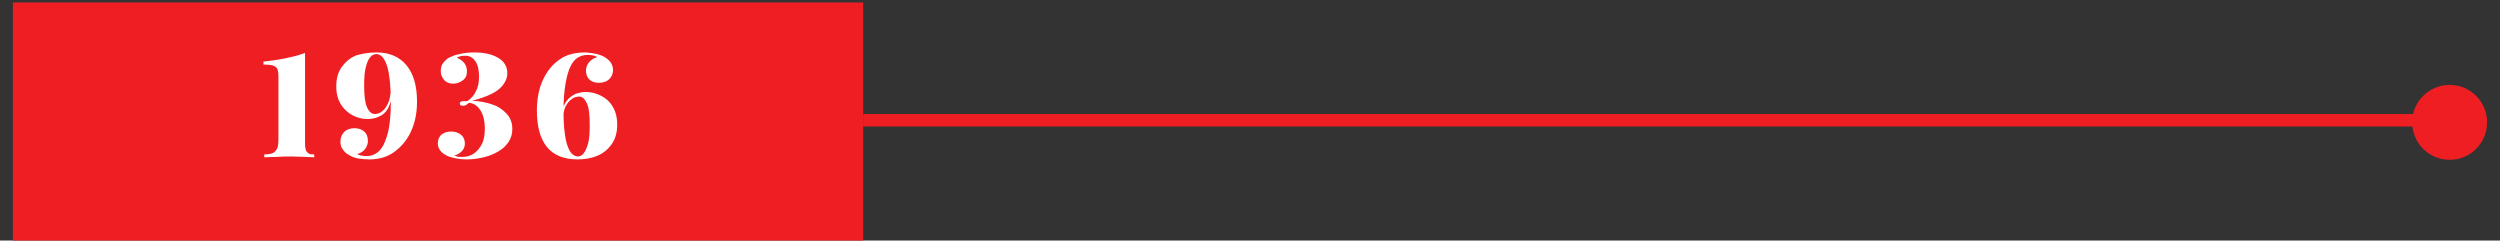 <?xml version="1.0" encoding="utf-8"?>
<!-- Generator: Adobe Illustrator 26.0.1, SVG Export Plug-In . SVG Version: 6.00 Build 0)  -->
<svg version="1.1" id="Layer_1" xmlns="http://www.w3.org/2000/svg" xmlns:xlink="http://www.w3.org/1999/xlink" x="0px" y="0px"
	 viewBox="0 0 600.7 57.8" style="enable-background:new 0 0 600.7 57.8;" xml:space="preserve">
<rect x="0" y="0" width="600.7" height="57.8" fill="#333333" stroke="none"/>
<style type="text/css">
	.st0{fill:#EE1E23;}
	.st1{fill:none;stroke:#EE1E23;stroke-width:3;stroke-miterlimit:10;}
	.st2{fill:#FFFFFF;}
</style>
<g>
	<rect x="3.1" y="0.6" class="st0" width="204.3" height="57.2"/>
</g>
<g>
	<line class="st1" x1="207.4" y1="28.9" x2="588.6" y2="28.9"/>
	<circle class="st0" cx="588.6" cy="29.4" r="9"/>
</g>
<g>
	<path class="st2" d="M73.3,12.7v21.9c0,0.7,0.1,1.2,0.2,1.5c0.2,0.4,0.4,0.6,0.7,0.8c0.3,0.2,0.8,0.2,1.3,0.2v0.7
		c-0.5,0-1.3-0.1-2.3-0.1c-1,0-2-0.1-3-0.1c-1.3,0-2.6,0-3.8,0.1c-1.3,0-2.2,0.1-2.9,0.1v-0.7c0.8,0,1.5-0.1,2-0.3
		c0.5-0.2,0.8-0.6,1.1-1.1c0.2-0.5,0.3-1.2,0.3-2.2V18.3c0-0.8-0.1-1.4-0.3-1.8c-0.2-0.4-0.6-0.6-1.1-0.8c-0.5-0.1-1.3-0.2-2.2-0.2
		v-0.7c2.6-0.3,4.6-0.6,6.2-1C71,13.5,72.3,13.1,73.3,12.7z"/>
	<path class="st2" d="M90.5,12.6c3,0,5.4,1,7.1,3c1.7,2,2.6,4.9,2.6,8.8c0,2.8-0.5,5.2-1.5,7.3c-1,2.1-2.4,3.7-4.1,4.9
		c-1.7,1.2-3.7,1.7-5.9,1.7c-0.8,0-1.7-0.1-2.5-0.2c-0.9-0.1-1.8-0.5-2.6-1c-0.5-0.3-1-0.8-1.3-1.3c-0.4-0.5-0.5-1.1-0.5-1.8
		c0-0.9,0.3-1.7,0.9-2.3c0.6-0.6,1.5-0.9,2.5-0.9c1,0,1.7,0.3,2.3,0.8c0.6,0.5,0.9,1.3,0.9,2.3c0,0.6-0.2,1.2-0.6,1.8
		c-0.4,0.6-1.1,1.1-2,1.3c0.4,0.2,0.8,0.4,1.2,0.4c0.4,0.1,0.8,0.1,1.2,0.1c0.7,0,1.4-0.2,2.1-0.6c0.7-0.4,1.3-1.1,1.8-2
		c0.5-1,1-2.3,1.3-3.9c0.3-1.6,0.5-3.7,0.5-6.2c0-2.4-0.1-4.4-0.3-5.9c-0.2-1.5-0.4-2.7-0.8-3.6c-0.3-0.8-0.7-1.4-1.1-1.8
		c-0.4-0.3-0.8-0.5-1.2-0.5c-0.6,0-1.1,0.2-1.5,0.7c-0.5,0.5-0.8,1.3-1.1,2.4c-0.3,1.1-0.4,2.6-0.4,4.5c0,2.4,0.2,4.1,0.7,5.2
		c0.5,1.1,1.1,1.6,1.9,1.6c0.3,0,0.6-0.1,1-0.2c0.4-0.2,0.7-0.4,1.1-0.8c0.4-0.4,0.7-0.9,1-1.5c0.3-0.6,0.5-1.4,0.6-2.3l0.4-0.2
		c-0.1,1.6-0.5,2.8-1,3.7c-0.5,0.9-1.2,1.5-2.1,1.9c-0.8,0.4-1.8,0.6-2.9,0.6c-1.2,0-2.3-0.3-3.5-0.9c-1.1-0.6-2-1.4-2.8-2.6
		c-0.7-1.2-1.1-2.6-1.1-4.3c0-1.9,0.4-3.4,1.3-4.7c0.9-1.2,2-2.2,3.5-2.8C87,12.9,88.6,12.6,90.5,12.6z"/>
	<path class="st2" d="M113.9,12.6c2.4,0,4.3,0.4,5.8,1.3c1.5,0.9,2.2,2.1,2.2,3.7c0,1.1-0.4,2-1.1,2.9c-0.7,0.9-1.7,1.6-3,2.2
		c-1.3,0.6-2.7,1.1-4.4,1.5c1.8,0.1,3.5,0.4,4.9,0.9c1.5,0.5,2.6,1.3,3.5,2.3s1.3,2.2,1.3,3.6c0,1.2-0.3,2.2-0.9,3.1
		c-0.6,0.9-1.4,1.7-2.5,2.3c-1,0.6-2.2,1.1-3.5,1.4s-2.6,0.5-4,0.5c-1.1,0-2.1-0.1-2.9-0.3c-0.9-0.2-1.7-0.4-2.3-0.8
		c-0.7-0.4-1.1-0.8-1.4-1.3c-0.3-0.5-0.4-1-0.4-1.5c0-0.8,0.3-1.5,0.8-2c0.6-0.5,1.4-0.8,2.4-0.8c1,0,1.8,0.3,2.4,0.8
		c0.6,0.5,0.9,1.2,0.9,2.1c0,0.8-0.3,1.4-0.8,1.9c-0.5,0.5-1.1,0.8-1.8,1c0.2,0,0.4,0.1,0.7,0.2c0.3,0.1,0.7,0.1,1.2,0.1
		c1.2,0,2.2-0.3,3-0.9c0.8-0.6,1.4-1.4,1.9-2.4c0.4-1,0.6-2.2,0.6-3.5c0-1.7-0.3-3.1-1-4.3c-0.7-1.1-1.6-1.8-2.8-1.9
		c-0.2,0.2-0.5,0.4-0.7,0.5c-0.2,0.2-0.5,0.2-0.8,0.2c-0.2,0-0.3,0-0.5-0.1c-0.2-0.1-0.2-0.2-0.2-0.4c0-0.3,0.1-0.4,0.3-0.5
		c0.2-0.1,0.5-0.1,0.9-0.1c0.1,0,0.2,0,0.3,0c0.1,0,0.2,0,0.3,0c1-0.7,1.7-1.5,2.1-2.5c0.5-0.9,0.7-2.1,0.7-3.4
		c0-1.6-0.3-2.9-0.9-3.7c-0.6-0.9-1.4-1.3-2.4-1.3c-0.4,0-0.7,0-1.1,0.1c-0.4,0.1-0.7,0.2-0.9,0.4c0.8,0.3,1.4,0.8,1.8,1.3
		c0.4,0.6,0.6,1.2,0.6,1.9c0,1-0.3,1.7-1,2.2c-0.7,0.5-1.4,0.8-2.3,0.8c-0.9,0-1.7-0.3-2.2-0.9s-0.8-1.3-0.8-2.1
		c0-0.8,0.2-1.5,0.6-2c0.4-0.5,0.9-1,1.5-1.3c0.6-0.3,1.4-0.6,2.3-0.8C111.7,12.7,112.7,12.6,113.9,12.6z"/>
	<path class="st2" d="M140.5,12.6c0.3,0,0.7,0,1.2,0.1c0.5,0,1.1,0.2,1.8,0.3c0.7,0.2,1.3,0.4,1.9,0.8c0.6,0.4,1.1,0.8,1.4,1.3
		c0.3,0.5,0.5,1.1,0.5,1.7c0,0.9-0.3,1.6-0.9,2.2c-0.6,0.6-1.5,0.9-2.5,0.9c-1,0-1.8-0.3-2.3-0.8c-0.5-0.5-0.8-1.2-0.8-2.1
		c0-0.7,0.2-1.4,0.7-2c0.5-0.6,1.1-1,2-1.3c-0.4-0.2-0.8-0.4-1.2-0.4c-0.4-0.1-0.8-0.1-1.2-0.1c-0.8,0-1.5,0.2-2.2,0.6
		c-0.7,0.4-1.3,1.1-1.8,2.1c-0.5,1-0.9,2.4-1.2,4.1c-0.3,1.7-0.5,4-0.5,6.6c0,2.1,0.1,3.9,0.3,5.4c0.2,1.4,0.4,2.5,0.8,3.4
		c0.3,0.8,0.7,1.4,1.1,1.7c0.4,0.3,0.8,0.5,1.2,0.5c0.5,0,1-0.2,1.4-0.7c0.4-0.5,0.8-1.3,1.1-2.4c0.3-1.1,0.4-2.6,0.4-4.5
		c0-2.4-0.2-4.2-0.7-5.2c-0.5-1.1-1.1-1.6-1.9-1.6c-0.3,0-0.6,0.1-1,0.2c-0.4,0.1-0.7,0.4-1.1,0.7c-0.4,0.3-0.7,0.8-1,1.3
		c-0.3,0.5-0.5,1.2-0.6,2l-0.4,0.2c0.1-1.4,0.5-2.5,1.1-3.3c0.6-0.8,1.3-1.3,2.1-1.7c0.8-0.3,1.7-0.5,2.5-0.5c1.3,0,2.5,0.3,3.7,0.9
		c1.2,0.6,2.1,1.4,2.8,2.6c0.7,1.1,1.1,2.6,1.1,4.3c0,1.9-0.4,3.4-1.3,4.7s-2,2.2-3.4,2.8s-3,0.9-4.8,0.9c-3.3,0-5.8-1-7.4-3
		c-1.6-2-2.4-4.9-2.4-8.7c0-2.9,0.5-5.4,1.5-7.5c1-2.1,2.3-3.7,4.1-4.9C136,13.2,138.1,12.6,140.5,12.6z"/>
</g>
</svg>
